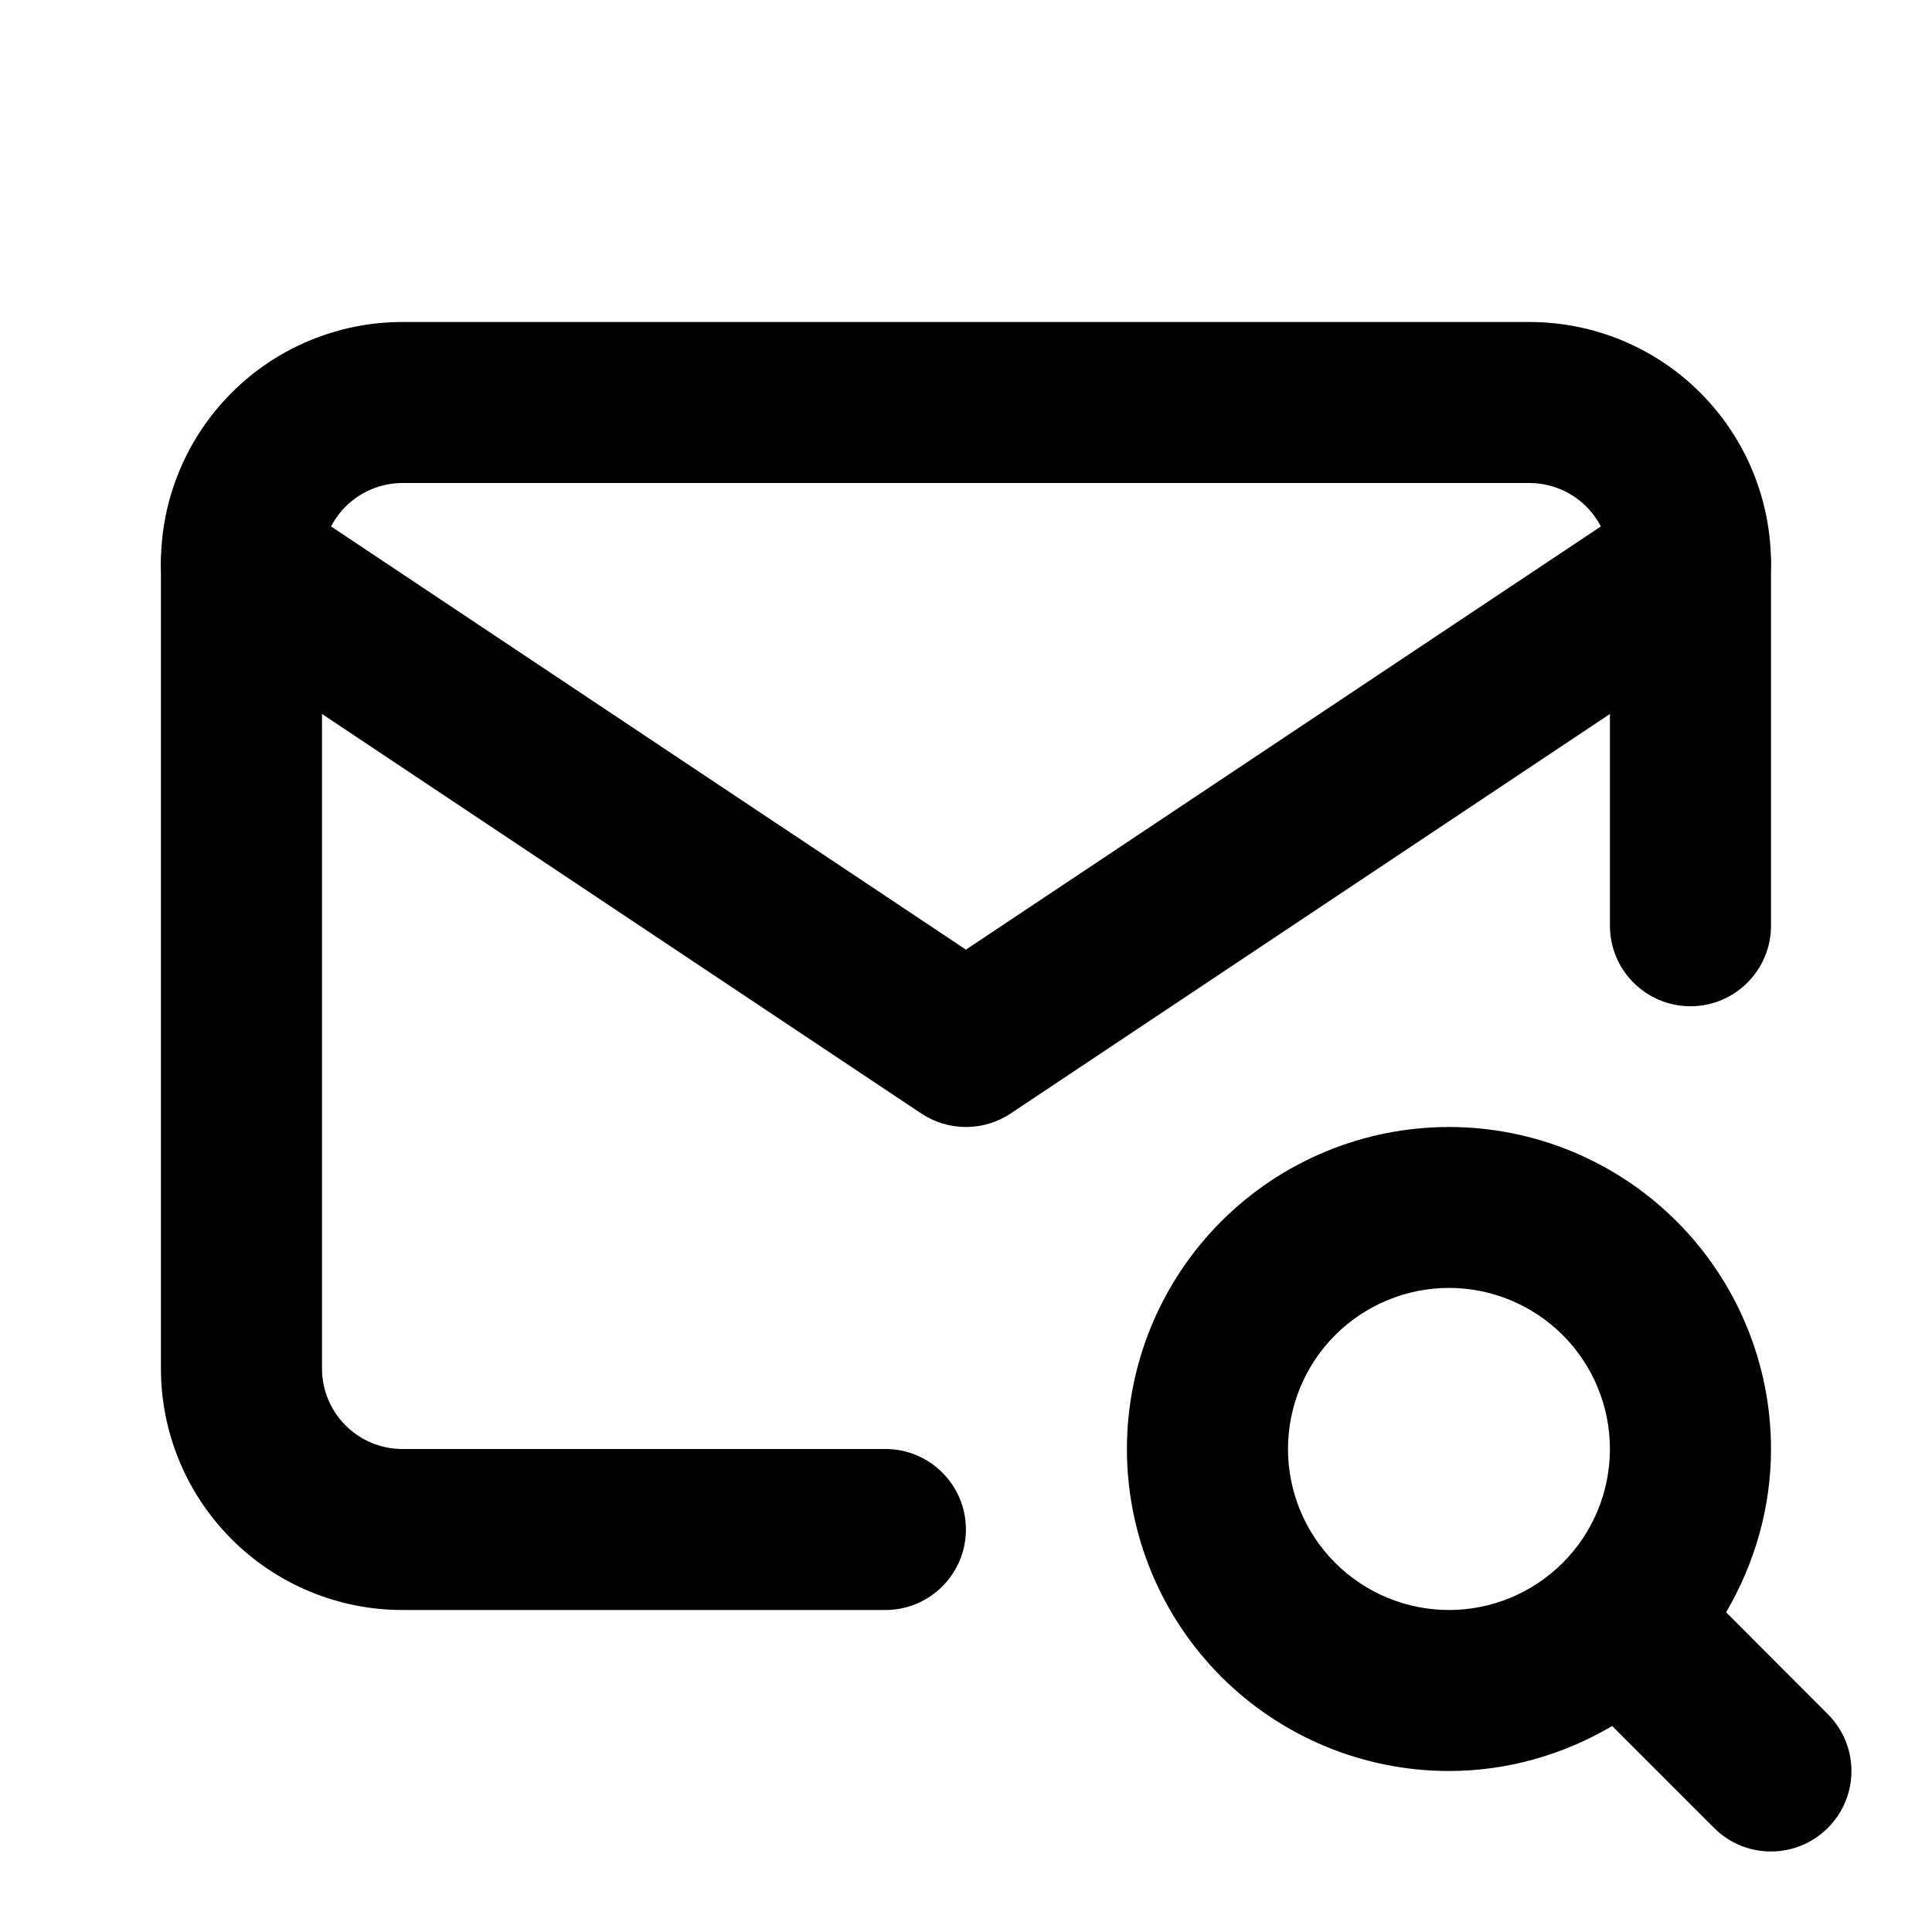 <svg width="24" height="24" viewBox="0 0 24 24" fill="none" xmlns="http://www.w3.org/2000/svg">
<path d="M19.999 18C19.999 17.47 19.788 16.96 19.413 16.585C19.038 16.211 18.53 15.999 18 15.999C17.469 15.999 16.961 16.211 16.586 16.585C16.211 16.96 16 17.47 16 18C16 18.531 16.211 19.039 16.586 19.414C16.961 19.789 17.469 20 18 20C18.53 20 19.038 19.789 19.413 19.414C19.788 19.039 19.999 18.531 19.999 18ZM19.999 11.499V7C19.999 6.734 19.893 6.481 19.706 6.293C19.519 6.106 19.265 6.001 19 6H4.999C4.734 6.001 4.48 6.106 4.293 6.293C4.106 6.481 4 6.734 4 7V17C4 17.265 4.105 17.52 4.293 17.707C4.48 17.895 4.734 18 4.999 18H10.999C11.551 18 11.999 18.448 11.999 19C11.999 19.552 11.551 20 10.999 20H4.999C4.204 20 3.44 19.684 2.878 19.121C2.315 18.558 1.999 17.796 1.999 17V7C1.999 6.204 2.315 5.441 2.878 4.878C3.44 4.316 4.204 4 4.999 4H19C19.796 4 20.559 4.316 21.121 4.878C21.684 5.441 22 6.204 22 7V11.499C22 12.052 21.552 12.5 21 12.5C20.447 12.5 19.999 12.052 19.999 11.499ZM22 18C22 18.72 21.801 19.418 21.442 20.028L22.706 21.294C23.097 21.684 23.097 22.317 22.706 22.707C22.316 23.097 21.683 23.098 21.293 22.707L20.027 21.441C19.417 21.801 18.72 22 18 22C16.939 22 15.921 21.579 15.171 20.829C14.421 20.079 13.999 19.061 13.999 18C13.999 16.94 14.421 15.922 15.171 15.172C15.921 14.422 16.939 14 18 14C19.06 14 20.078 14.422 20.828 15.172C21.578 15.922 22 16.94 22 18Z" fill="black"/>
<path d="M20.444 6.168C20.904 5.862 21.525 5.986 21.831 6.445C22.138 6.904 22.014 7.526 21.555 7.832L12.555 13.832C12.219 14.056 11.78 14.056 11.444 13.832L2.444 7.832C1.985 7.526 1.861 6.904 2.167 6.445C2.474 5.986 3.095 5.862 3.555 6.168L11.999 11.797L20.444 6.168Z" fill="black"/>
</svg>
